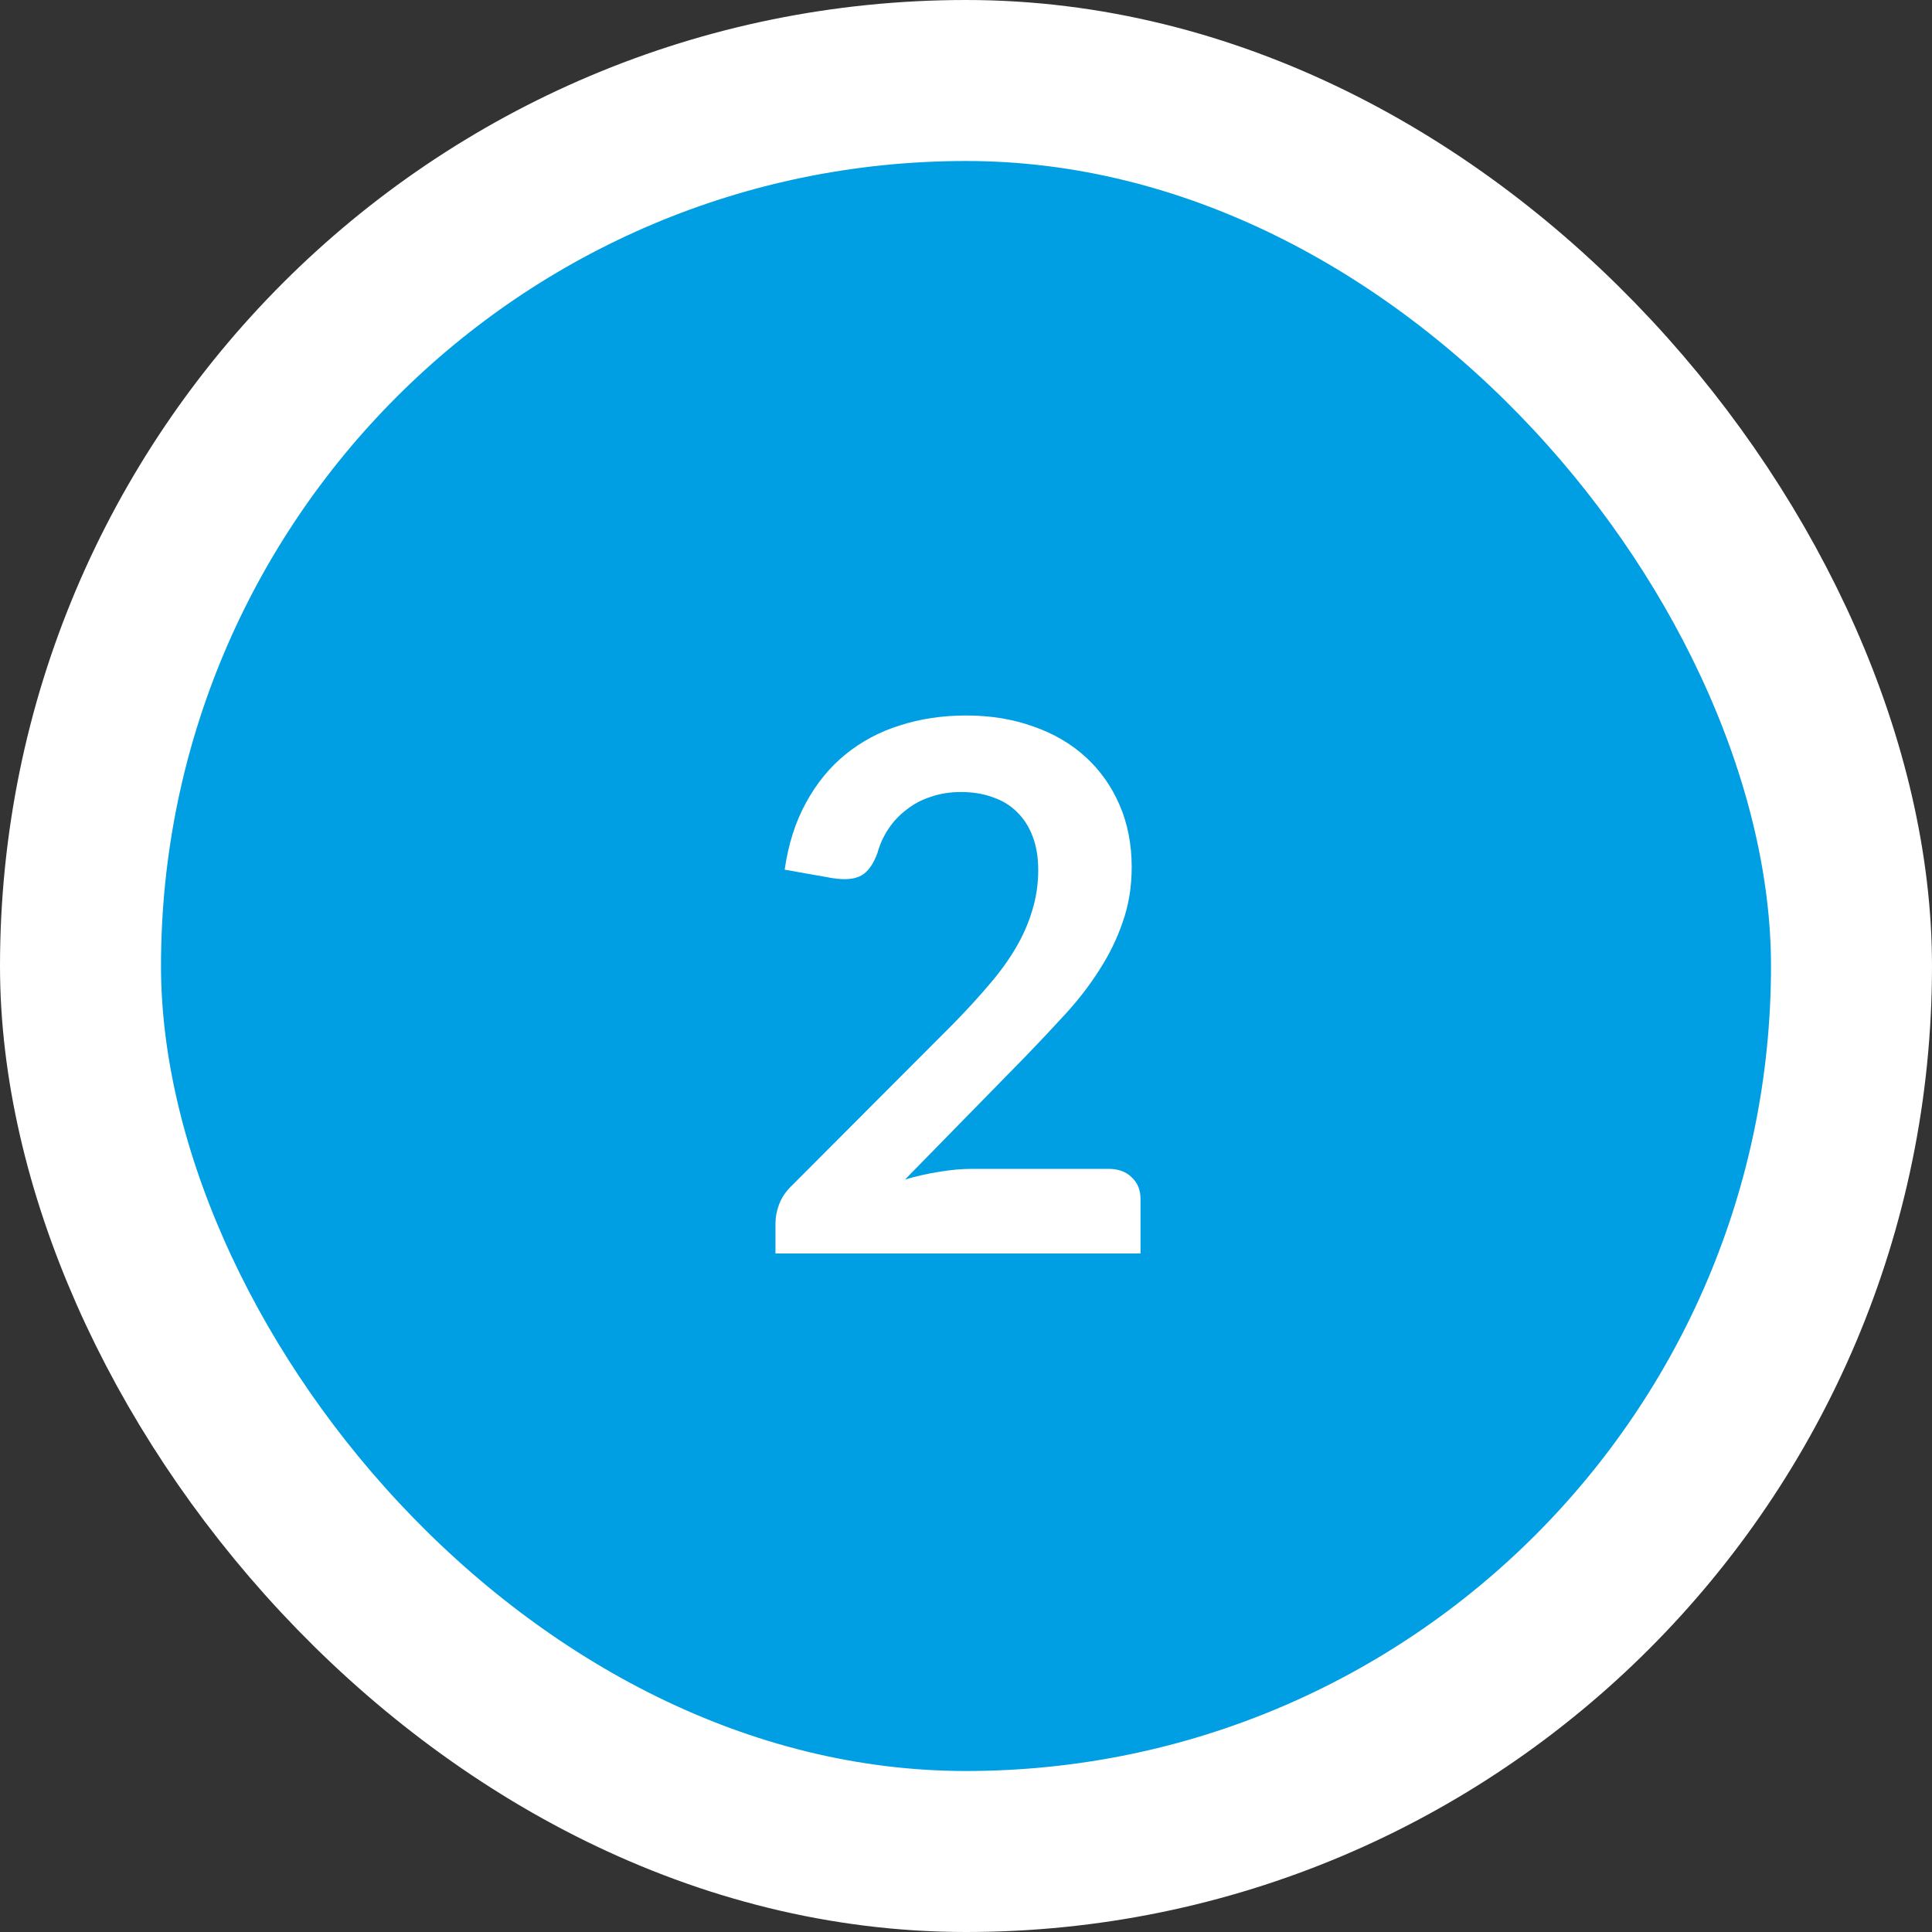 <?xml version="1.0" encoding="UTF-8"?> <svg xmlns="http://www.w3.org/2000/svg" width="84" height="84" viewBox="0 0 84 84" fill="none"><rect x="0" y="0" width="84" height="84" fill="#333333" stroke="none"/><rect x="3.5" y="3.5" width="77" height="77" rx="38.5" fill="#009FE3"></rect><rect x="3.5" y="3.5" width="77" height="77" rx="38.5" stroke="white" stroke-width="7"></rect><path d="M48.196 50.82C48.623 50.82 48.959 50.943 49.204 51.188C49.46 51.423 49.588 51.737 49.588 52.132V54.5H33.716V53.188C33.716 52.921 33.769 52.644 33.876 52.356C33.993 52.057 34.175 51.791 34.42 51.556L41.444 44.516C42.031 43.919 42.553 43.348 43.012 42.804C43.481 42.26 43.871 41.721 44.18 41.188C44.489 40.655 44.724 40.116 44.884 39.572C45.055 39.017 45.14 38.436 45.14 37.828C45.14 37.273 45.06 36.788 44.9 36.372C44.74 35.945 44.511 35.588 44.212 35.3C43.924 35.012 43.572 34.799 43.156 34.66C42.751 34.511 42.292 34.436 41.78 34.436C41.311 34.436 40.873 34.505 40.468 34.644C40.073 34.772 39.721 34.959 39.412 35.204C39.103 35.439 38.841 35.716 38.628 36.036C38.415 36.356 38.255 36.708 38.148 37.092C37.967 37.583 37.732 37.908 37.444 38.068C37.156 38.228 36.74 38.265 36.196 38.18L34.116 37.812C34.276 36.703 34.585 35.732 35.044 34.9C35.503 34.057 36.073 33.359 36.756 32.804C37.449 32.239 38.239 31.817 39.124 31.54C40.02 31.252 40.98 31.108 42.004 31.108C43.071 31.108 44.047 31.268 44.932 31.588C45.817 31.897 46.575 32.34 47.204 32.916C47.833 33.492 48.324 34.185 48.676 34.996C49.028 35.807 49.204 36.708 49.204 37.7C49.204 38.553 49.076 39.343 48.82 40.068C48.575 40.793 48.239 41.487 47.812 42.148C47.396 42.809 46.905 43.449 46.34 44.068C45.775 44.687 45.183 45.316 44.564 45.956L39.348 51.284C39.849 51.135 40.345 51.023 40.836 50.948C41.337 50.863 41.812 50.82 42.26 50.82H48.196Z" fill="white"></path></svg> 